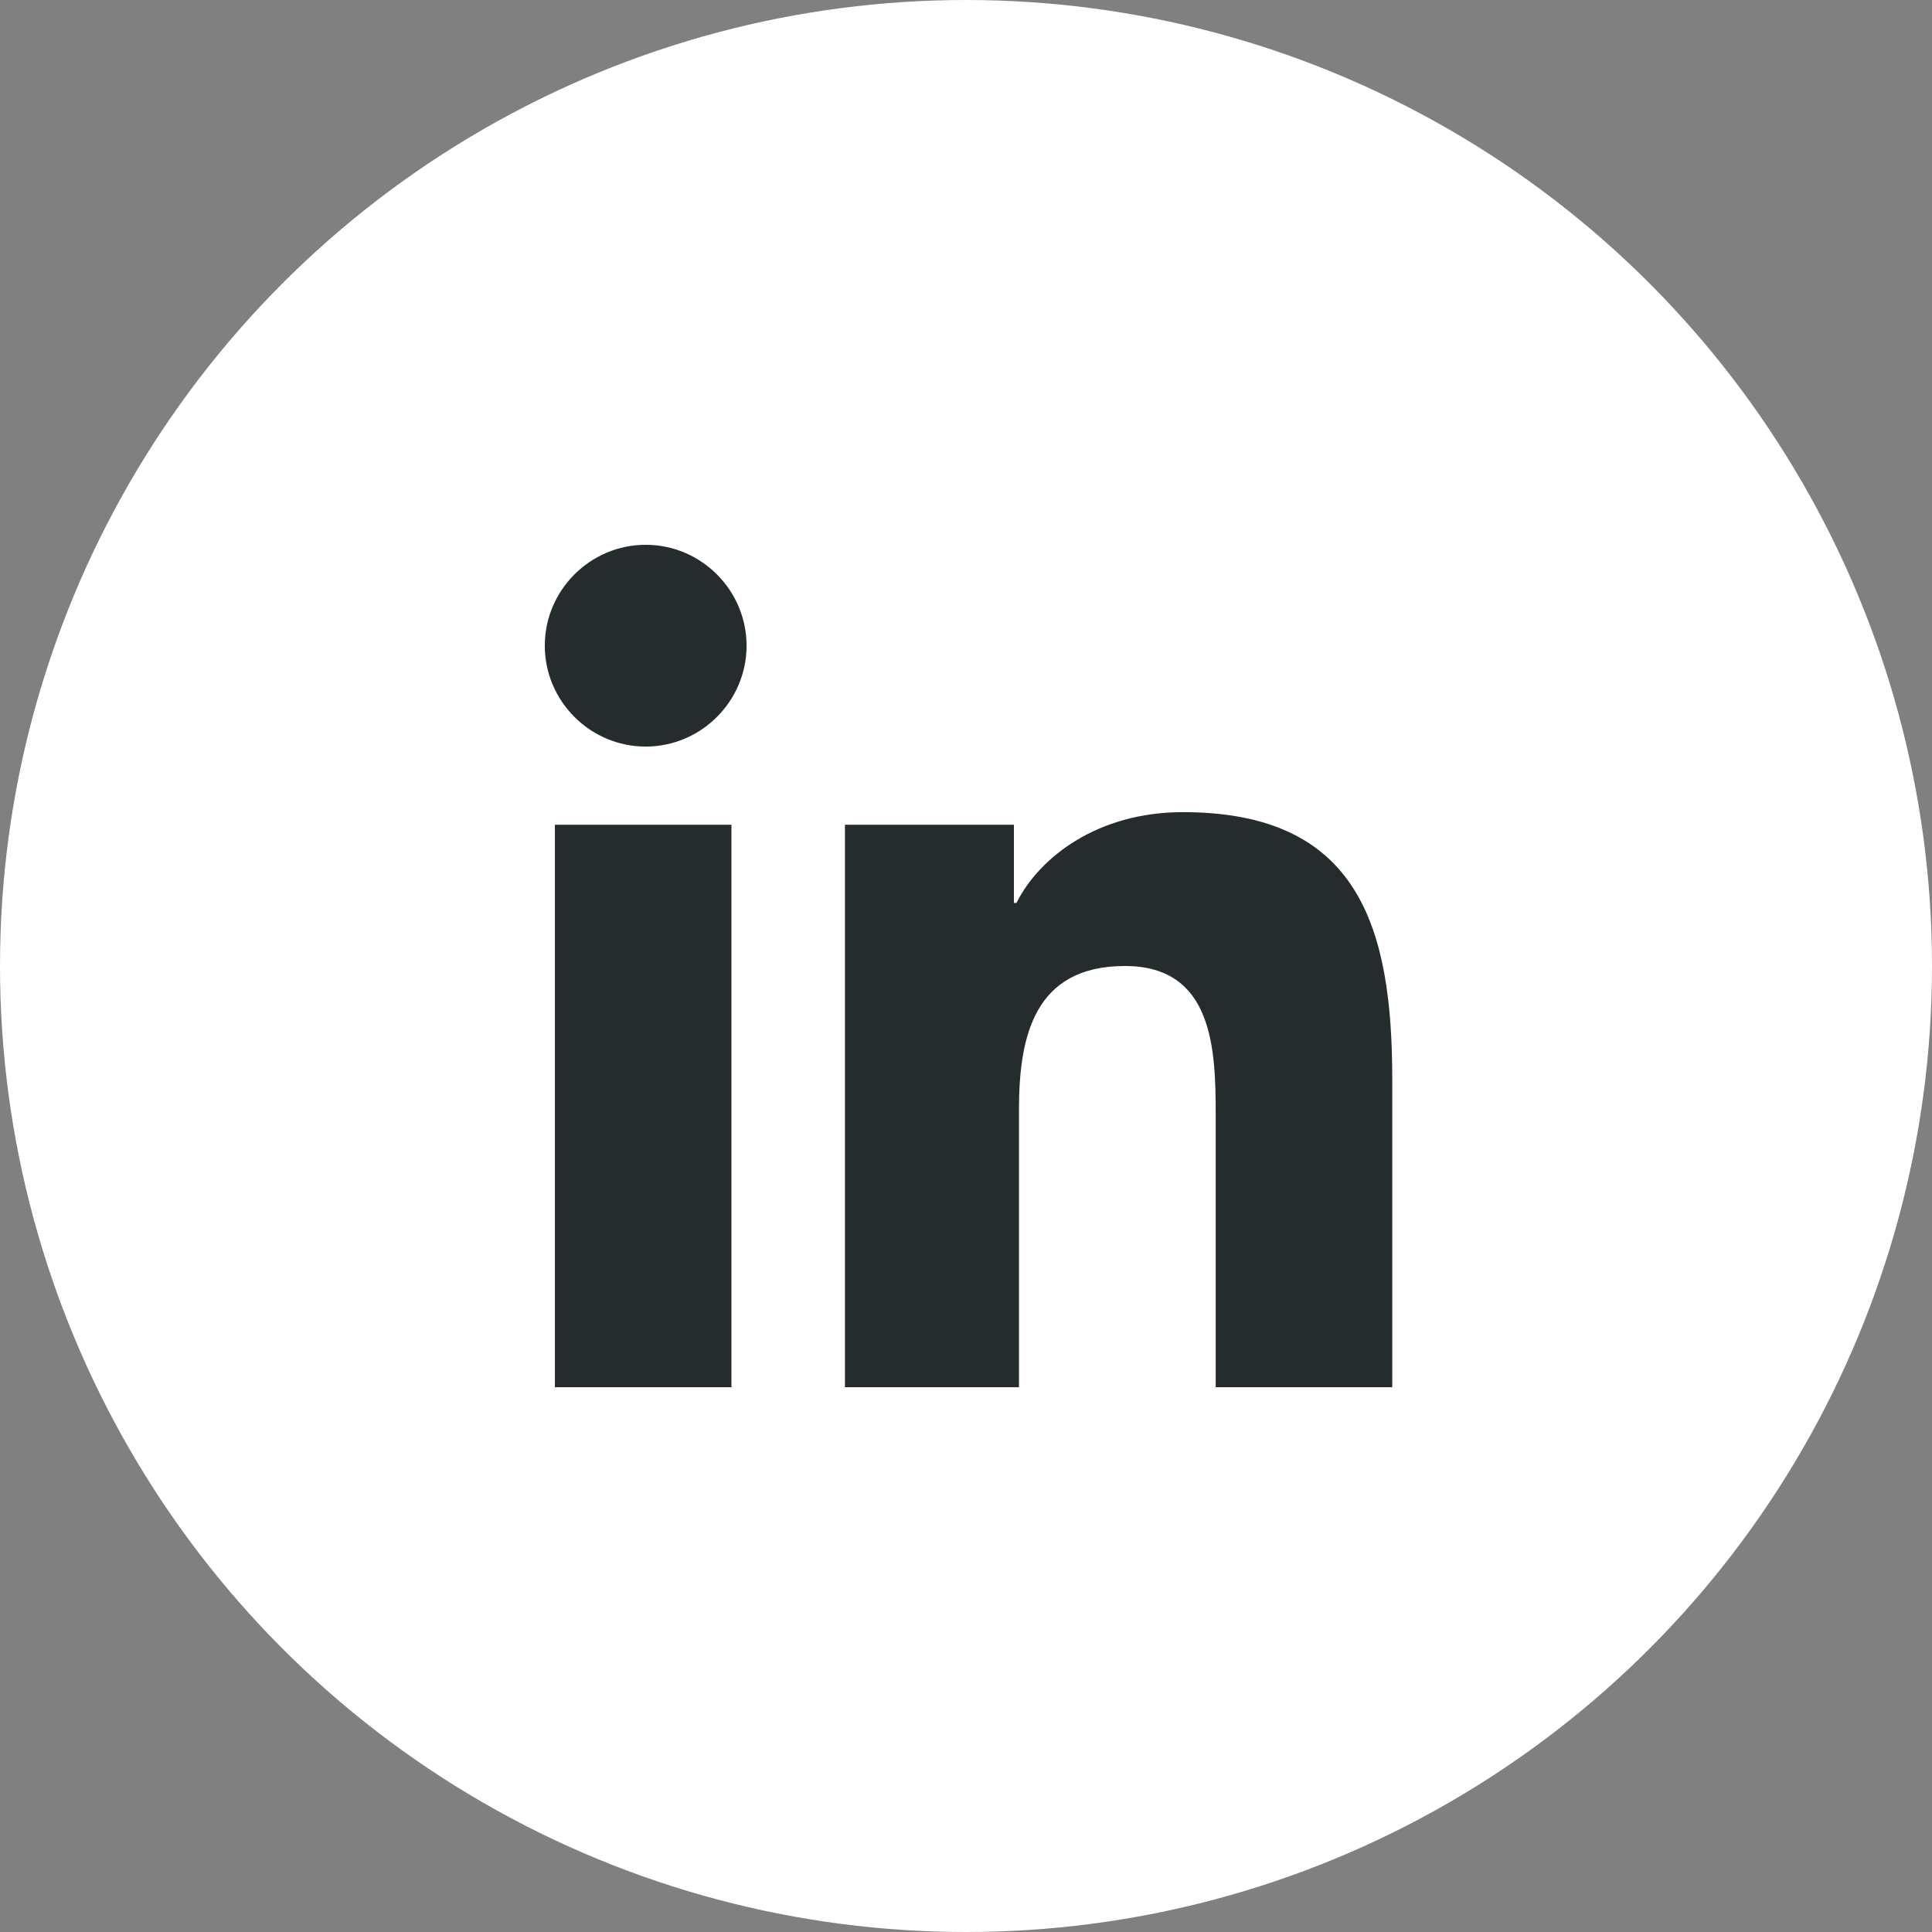 <svg enable-background="new 0 0 76.6 76.6" viewBox="0 0 76.6 76.6" xmlns="http://www.w3.org/2000/svg"><rect x="0" y="0" width="76.6" height="76.6" fill="#808080" stroke="none"/><circle cx="38.3" cy="38.3" fill="#fff" r="38.3"/><path d="m29 55h-7v-22.3h7zm-3.4-25.4c-2.2 0-4-1.8-4-4s1.8-4 4-4 4 1.8 4 4-1.8 4-4 4zm29.5 25.4h-6.9v-10.8c0-2.6-.1-5.9-3.6-5.9-3.6 0-4.2 2.8-4.2 5.7v11h-6.9v-22.3h6.7v3.1h.1c.9-1.8 3.2-3.6 6.6-3.6 7 0 8.3 4.6 8.3 10.6v12.2z" fill="#262c2d"/></svg>